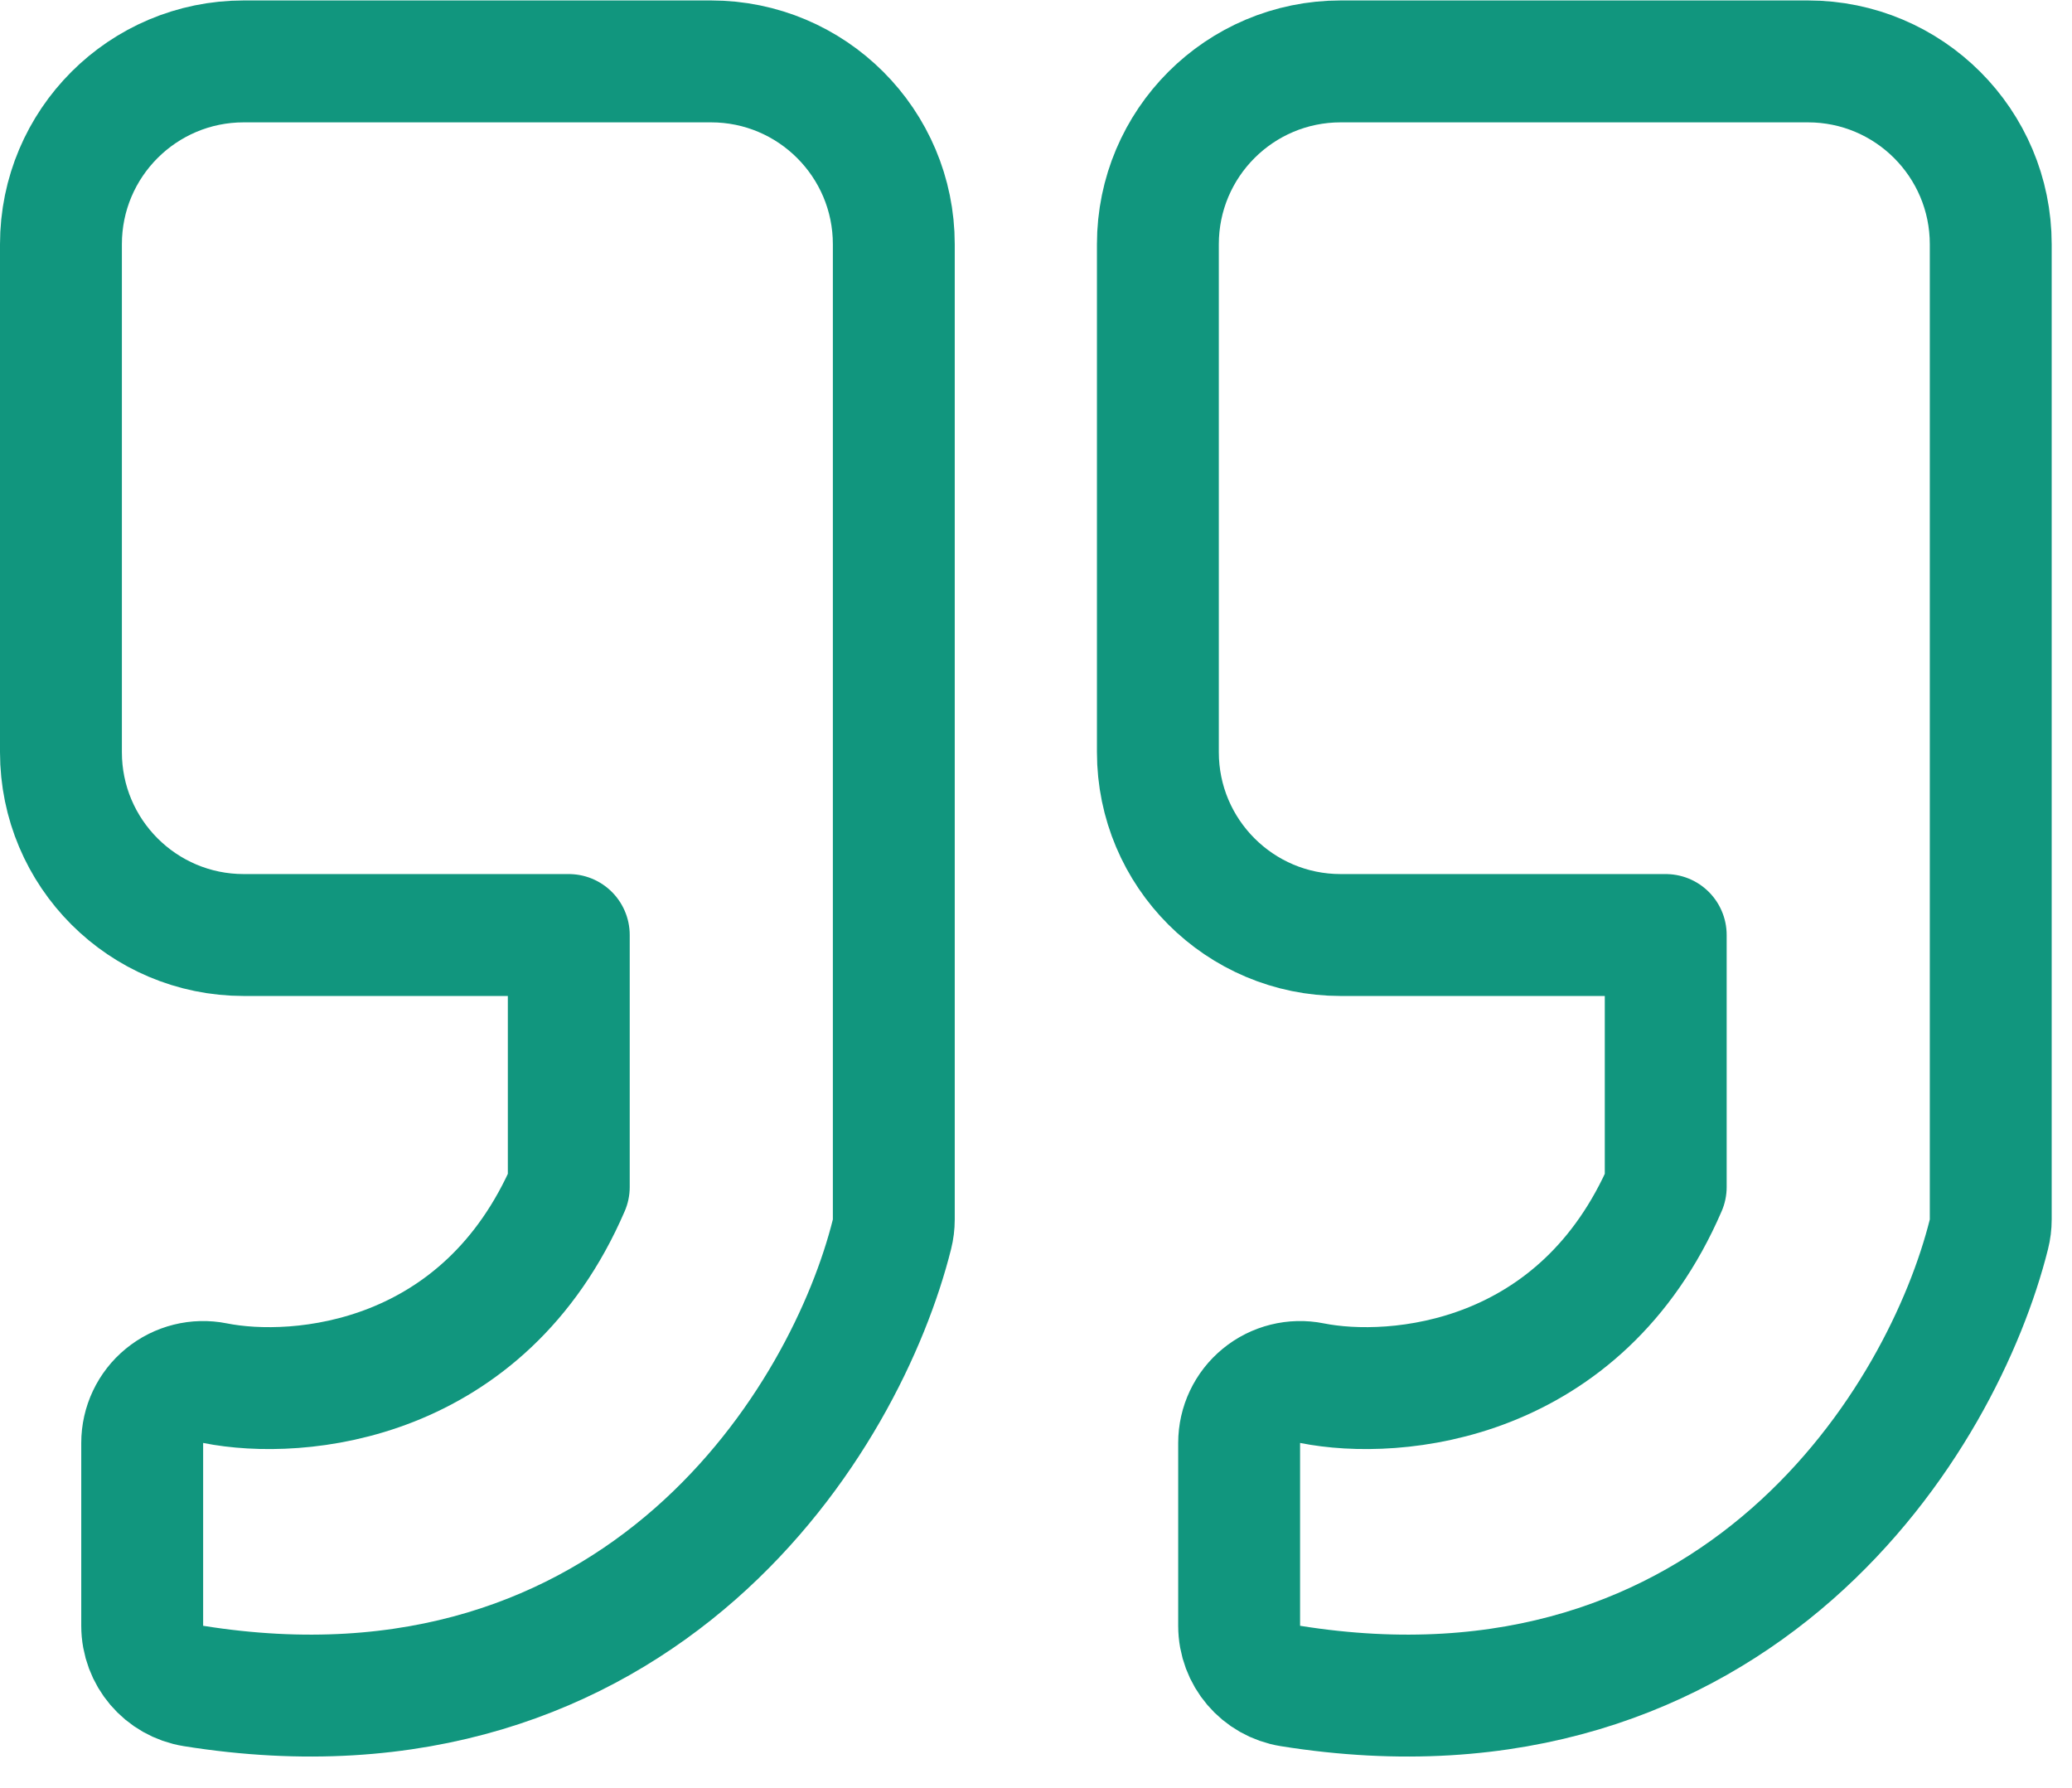 <svg width="51" height="44" viewBox="0 0 51 44" fill="none" xmlns="http://www.w3.org/2000/svg">
<path d="M33 23.011H41V29.212C38.916 34.044 34.355 34.452 32.294 34.04C31.854 33.952 31.396 34.066 31.049 34.351C30.701 34.636 30.5 35.061 30.5 35.511V40.011C30.5 40.748 31.035 41.376 31.763 41.492C37.223 42.365 41.294 40.72 44.116 38.237C46.883 35.802 48.395 32.617 48.955 30.375C48.985 30.256 49 30.133 49 30.011V6.011C49 3.525 46.985 1.511 44.5 1.511H33C30.515 1.511 28.5 3.525 28.5 6.011V18.511C28.5 20.996 30.515 23.011 33 23.011Z" stroke="#11967E" stroke-width="3" stroke-linejoin="round"/>
<path d="M6 23.011H14V29.212C11.916 34.044 7.355 34.452 5.294 34.04C4.854 33.952 4.397 34.066 4.049 34.351C3.701 34.636 3.5 35.061 3.5 35.511V40.011C3.5 40.748 4.035 41.376 4.763 41.492C10.223 42.365 14.294 40.72 17.116 38.237C19.883 35.802 21.395 32.617 21.955 30.375C21.985 30.256 22 30.133 22 30.011V6.011C22 3.525 19.985 1.511 17.5 1.511H6C3.515 1.511 1.5 3.525 1.5 6.011V18.511C1.5 20.996 3.515 23.011 6 23.011Z" stroke="#11967E" stroke-width="3" stroke-linejoin="round"/>
</svg>

